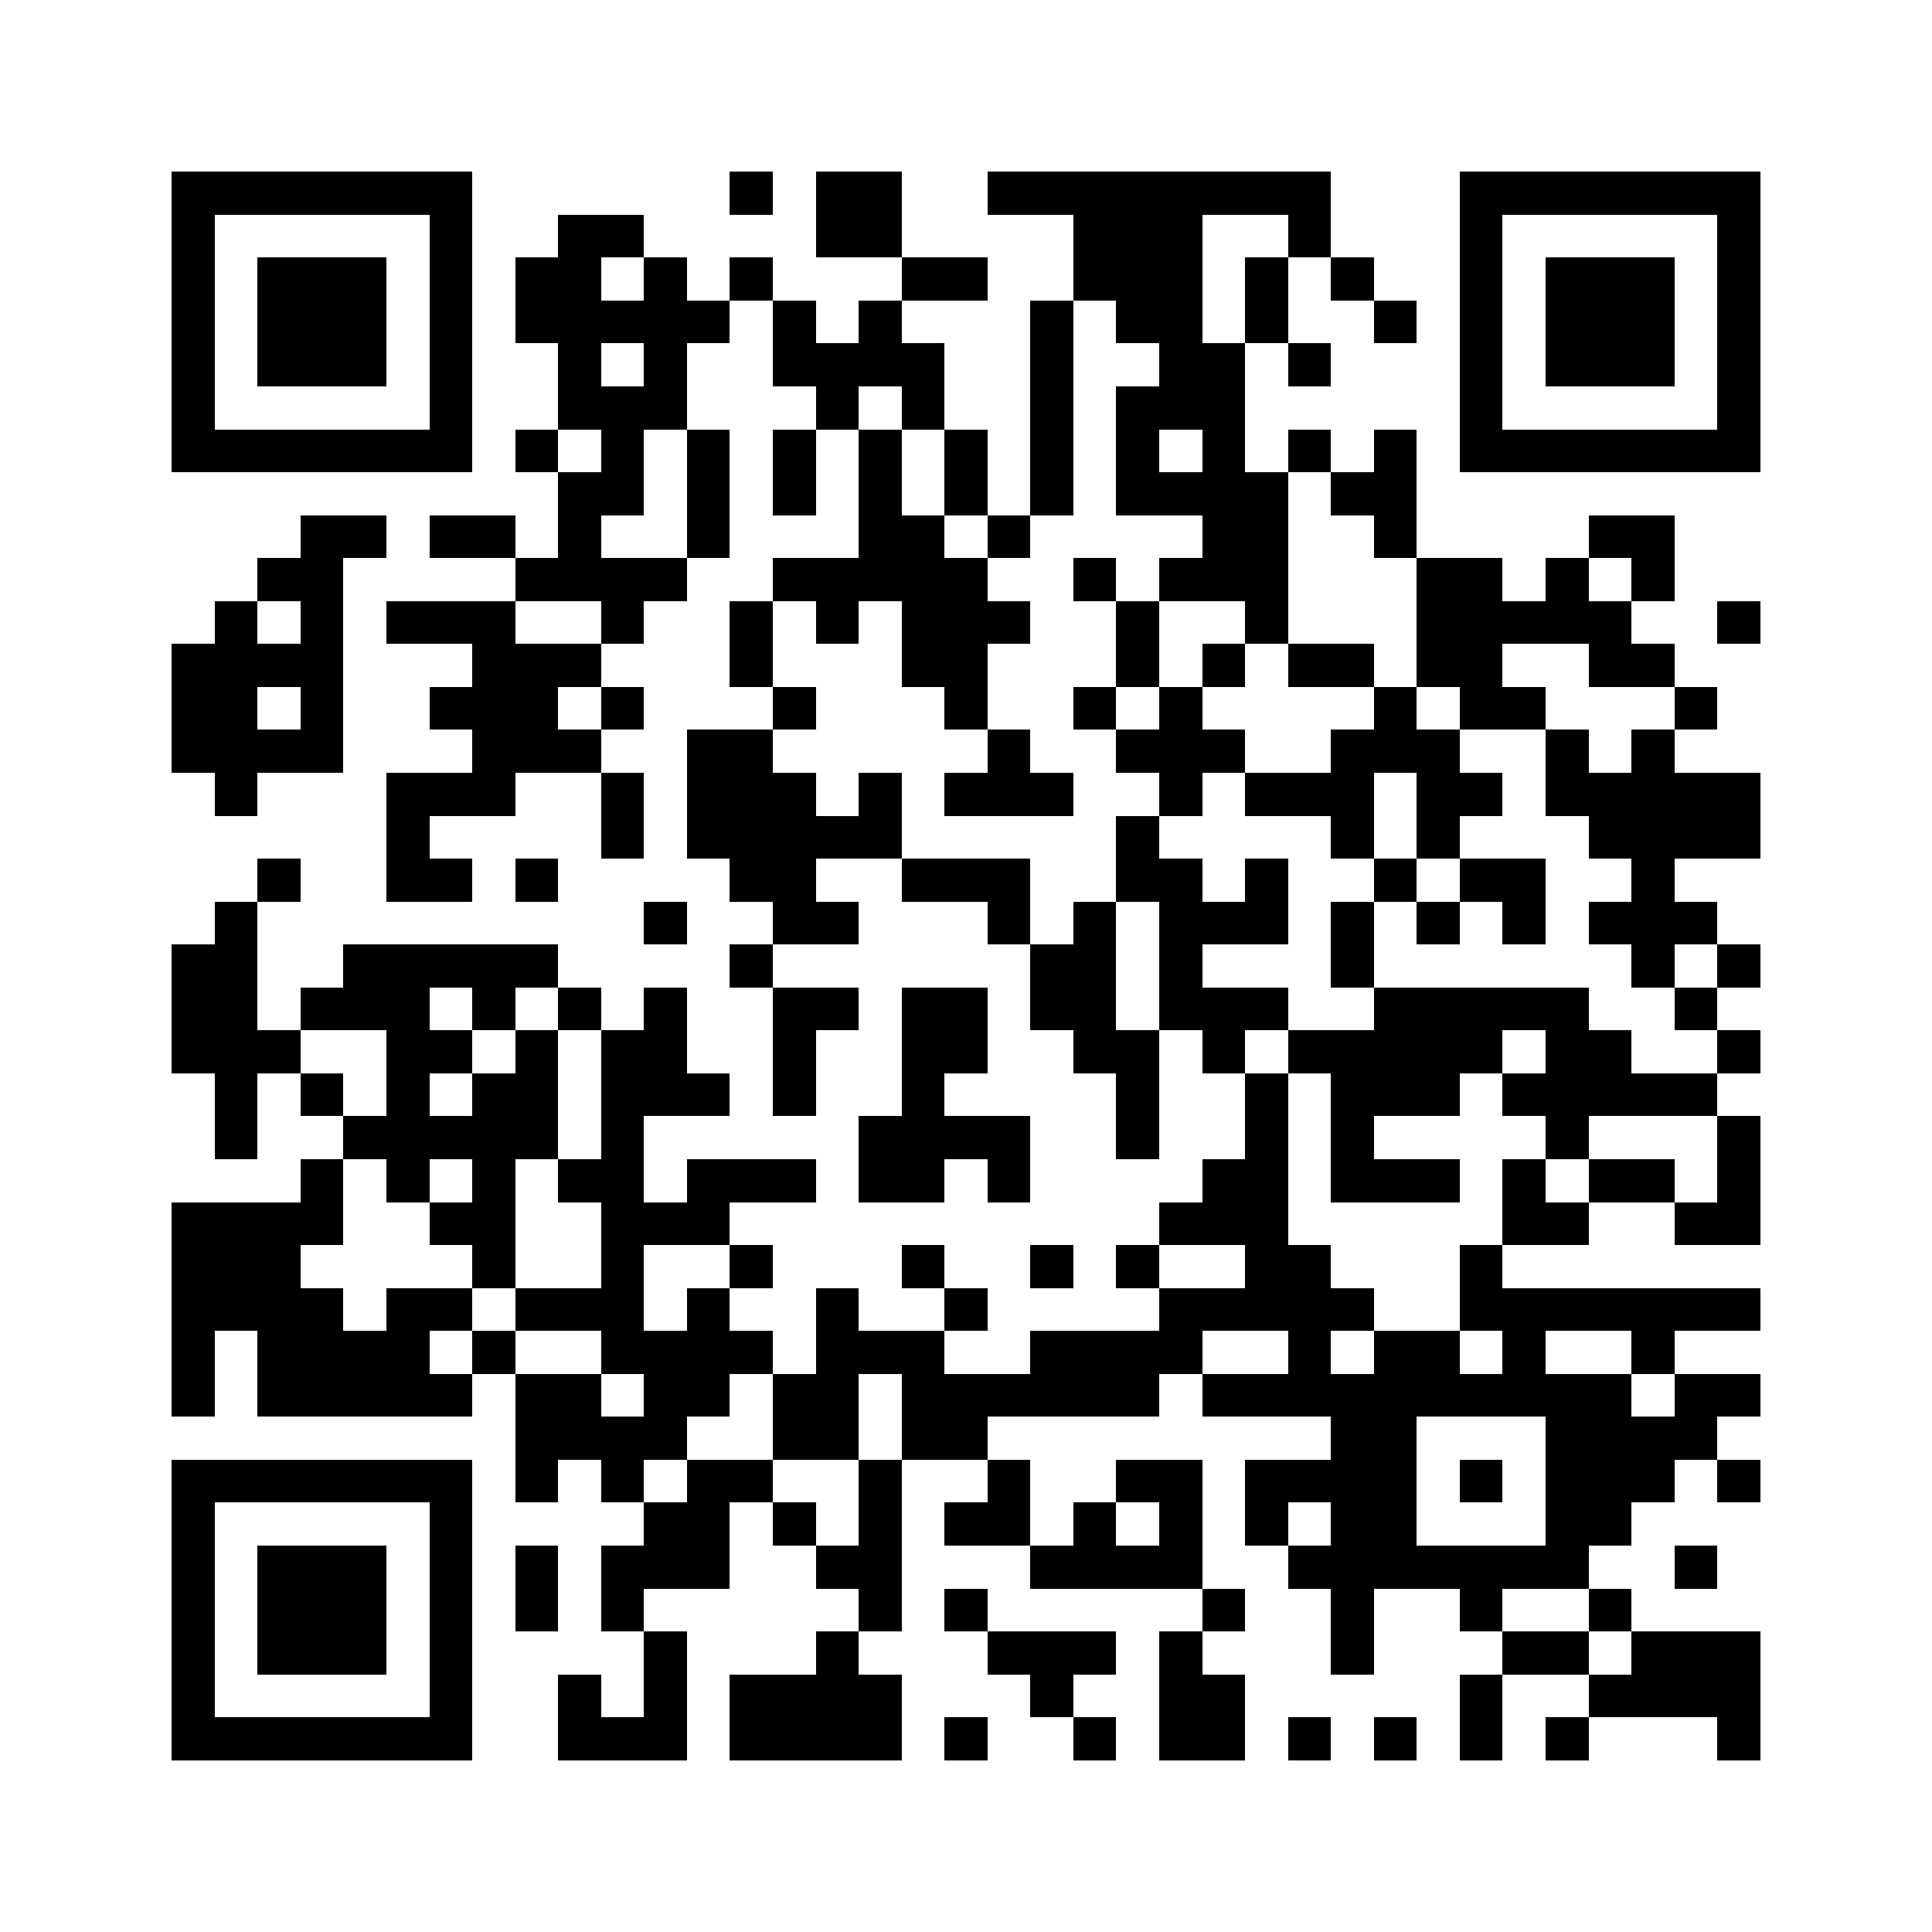 <svg version="1.1" baseProfile="full" shape-rendering="crispEdges" width="900" height="900" xmlns="http://www.w3.org/2000/svg" xmlns:xlink="http://www.w3.org/1999/xlink"><rect x="0" y="0" width="900" height="900" fill="#FFFFFF" />
<rect x="80" y="80" width="140" height="20" fill="#000000" />
<rect x="340" y="80" width="20" height="20" fill="#000000" />
<rect x="380" y="80" width="40" height="40" fill="#000000" />
<rect x="460" y="80" width="160" height="20" fill="#000000" />
<rect x="680" y="80" width="140" height="20" fill="#000000" />
<rect x="80" y="100" width="20" height="100" fill="#000000" />
<rect x="200" y="100" width="20" height="100" fill="#000000" />
<rect x="260" y="100" width="40" height="20" fill="#000000" />
<rect x="500" y="100" width="60" height="40" fill="#000000" />
<rect x="600" y="100" width="20" height="20" fill="#000000" />
<rect x="680" y="100" width="20" height="100" fill="#000000" />
<rect x="800" y="100" width="20" height="100" fill="#000000" />
<rect x="120" y="120" width="60" height="60" fill="#000000" />
<rect x="240" y="120" width="40" height="20" fill="#000000" />
<rect x="300" y="120" width="20" height="20" fill="#000000" />
<rect x="340" y="120" width="20" height="20" fill="#000000" />
<rect x="420" y="120" width="40" height="20" fill="#000000" />
<rect x="580" y="120" width="20" height="40" fill="#000000" />
<rect x="620" y="120" width="20" height="20" fill="#000000" />
<rect x="720" y="120" width="60" height="60" fill="#000000" />
<rect x="240" y="140" width="100" height="20" fill="#000000" />
<rect x="360" y="140" width="20" height="20" fill="#000000" />
<rect x="400" y="140" width="20" height="20" fill="#000000" />
<rect x="480" y="140" width="20" height="100" fill="#000000" />
<rect x="520" y="140" width="40" height="20" fill="#000000" />
<rect x="640" y="140" width="20" height="20" fill="#000000" />
<rect x="260" y="160" width="20" height="20" fill="#000000" />
<rect x="300" y="160" width="20" height="20" fill="#000000" />
<rect x="360" y="160" width="80" height="20" fill="#000000" />
<rect x="540" y="160" width="40" height="20" fill="#000000" />
<rect x="600" y="160" width="20" height="20" fill="#000000" />
<rect x="260" y="180" width="60" height="20" fill="#000000" />
<rect x="380" y="180" width="20" height="20" fill="#000000" />
<rect x="420" y="180" width="20" height="20" fill="#000000" />
<rect x="520" y="180" width="60" height="20" fill="#000000" />
<rect x="80" y="200" width="140" height="20" fill="#000000" />
<rect x="240" y="200" width="20" height="20" fill="#000000" />
<rect x="280" y="200" width="20" height="20" fill="#000000" />
<rect x="320" y="200" width="20" height="60" fill="#000000" />
<rect x="360" y="200" width="20" height="40" fill="#000000" />
<rect x="400" y="200" width="20" height="40" fill="#000000" />
<rect x="440" y="200" width="20" height="40" fill="#000000" />
<rect x="520" y="200" width="20" height="20" fill="#000000" />
<rect x="560" y="200" width="20" height="20" fill="#000000" />
<rect x="600" y="200" width="20" height="20" fill="#000000" />
<rect x="640" y="200" width="20" height="20" fill="#000000" />
<rect x="680" y="200" width="140" height="20" fill="#000000" />
<rect x="260" y="220" width="40" height="20" fill="#000000" />
<rect x="520" y="220" width="80" height="20" fill="#000000" />
<rect x="620" y="220" width="40" height="20" fill="#000000" />
<rect x="140" y="240" width="40" height="20" fill="#000000" />
<rect x="200" y="240" width="40" height="20" fill="#000000" />
<rect x="260" y="240" width="20" height="20" fill="#000000" />
<rect x="400" y="240" width="40" height="20" fill="#000000" />
<rect x="460" y="240" width="20" height="20" fill="#000000" />
<rect x="560" y="240" width="40" height="20" fill="#000000" />
<rect x="640" y="240" width="20" height="20" fill="#000000" />
<rect x="740" y="240" width="40" height="20" fill="#000000" />
<rect x="120" y="260" width="40" height="20" fill="#000000" />
<rect x="240" y="260" width="80" height="20" fill="#000000" />
<rect x="360" y="260" width="100" height="20" fill="#000000" />
<rect x="500" y="260" width="20" height="20" fill="#000000" />
<rect x="540" y="260" width="60" height="20" fill="#000000" />
<rect x="660" y="260" width="40" height="20" fill="#000000" />
<rect x="720" y="260" width="20" height="20" fill="#000000" />
<rect x="760" y="260" width="20" height="20" fill="#000000" />
<rect x="100" y="280" width="20" height="20" fill="#000000" />
<rect x="140" y="280" width="20" height="20" fill="#000000" />
<rect x="180" y="280" width="60" height="20" fill="#000000" />
<rect x="280" y="280" width="20" height="20" fill="#000000" />
<rect x="340" y="280" width="20" height="40" fill="#000000" />
<rect x="380" y="280" width="20" height="20" fill="#000000" />
<rect x="420" y="280" width="60" height="20" fill="#000000" />
<rect x="520" y="280" width="20" height="40" fill="#000000" />
<rect x="580" y="280" width="20" height="20" fill="#000000" />
<rect x="660" y="280" width="100" height="20" fill="#000000" />
<rect x="800" y="280" width="20" height="20" fill="#000000" />
<rect x="80" y="300" width="80" height="20" fill="#000000" />
<rect x="220" y="300" width="60" height="20" fill="#000000" />
<rect x="420" y="300" width="40" height="20" fill="#000000" />
<rect x="560" y="300" width="20" height="20" fill="#000000" />
<rect x="600" y="300" width="40" height="20" fill="#000000" />
<rect x="660" y="300" width="40" height="20" fill="#000000" />
<rect x="740" y="300" width="40" height="20" fill="#000000" />
<rect x="80" y="320" width="40" height="20" fill="#000000" />
<rect x="140" y="320" width="20" height="20" fill="#000000" />
<rect x="200" y="320" width="60" height="20" fill="#000000" />
<rect x="280" y="320" width="20" height="20" fill="#000000" />
<rect x="360" y="320" width="20" height="20" fill="#000000" />
<rect x="440" y="320" width="20" height="20" fill="#000000" />
<rect x="500" y="320" width="20" height="20" fill="#000000" />
<rect x="540" y="320" width="20" height="20" fill="#000000" />
<rect x="640" y="320" width="20" height="20" fill="#000000" />
<rect x="680" y="320" width="40" height="20" fill="#000000" />
<rect x="780" y="320" width="20" height="20" fill="#000000" />
<rect x="80" y="340" width="80" height="20" fill="#000000" />
<rect x="220" y="340" width="60" height="20" fill="#000000" />
<rect x="320" y="340" width="40" height="20" fill="#000000" />
<rect x="460" y="340" width="20" height="20" fill="#000000" />
<rect x="520" y="340" width="60" height="20" fill="#000000" />
<rect x="620" y="340" width="60" height="20" fill="#000000" />
<rect x="720" y="340" width="20" height="20" fill="#000000" />
<rect x="760" y="340" width="20" height="20" fill="#000000" />
<rect x="100" y="360" width="20" height="20" fill="#000000" />
<rect x="180" y="360" width="60" height="20" fill="#000000" />
<rect x="280" y="360" width="20" height="40" fill="#000000" />
<rect x="320" y="360" width="60" height="20" fill="#000000" />
<rect x="400" y="360" width="20" height="20" fill="#000000" />
<rect x="440" y="360" width="60" height="20" fill="#000000" />
<rect x="540" y="360" width="20" height="20" fill="#000000" />
<rect x="580" y="360" width="60" height="20" fill="#000000" />
<rect x="660" y="360" width="40" height="20" fill="#000000" />
<rect x="720" y="360" width="100" height="20" fill="#000000" />
<rect x="180" y="380" width="20" height="20" fill="#000000" />
<rect x="320" y="380" width="100" height="20" fill="#000000" />
<rect x="520" y="380" width="20" height="20" fill="#000000" />
<rect x="620" y="380" width="20" height="20" fill="#000000" />
<rect x="660" y="380" width="20" height="20" fill="#000000" />
<rect x="740" y="380" width="80" height="20" fill="#000000" />
<rect x="120" y="400" width="20" height="20" fill="#000000" />
<rect x="180" y="400" width="40" height="20" fill="#000000" />
<rect x="240" y="400" width="20" height="20" fill="#000000" />
<rect x="340" y="400" width="40" height="20" fill="#000000" />
<rect x="420" y="400" width="60" height="20" fill="#000000" />
<rect x="520" y="400" width="40" height="20" fill="#000000" />
<rect x="580" y="400" width="20" height="20" fill="#000000" />
<rect x="640" y="400" width="20" height="20" fill="#000000" />
<rect x="680" y="400" width="40" height="20" fill="#000000" />
<rect x="760" y="400" width="20" height="20" fill="#000000" />
<rect x="100" y="420" width="20" height="20" fill="#000000" />
<rect x="300" y="420" width="20" height="20" fill="#000000" />
<rect x="360" y="420" width="40" height="20" fill="#000000" />
<rect x="460" y="420" width="20" height="20" fill="#000000" />
<rect x="500" y="420" width="20" height="20" fill="#000000" />
<rect x="540" y="420" width="60" height="20" fill="#000000" />
<rect x="620" y="420" width="20" height="40" fill="#000000" />
<rect x="660" y="420" width="20" height="20" fill="#000000" />
<rect x="700" y="420" width="20" height="20" fill="#000000" />
<rect x="740" y="420" width="60" height="20" fill="#000000" />
<rect x="80" y="440" width="40" height="40" fill="#000000" />
<rect x="160" y="440" width="100" height="20" fill="#000000" />
<rect x="340" y="440" width="20" height="20" fill="#000000" />
<rect x="480" y="440" width="40" height="40" fill="#000000" />
<rect x="540" y="440" width="20" height="20" fill="#000000" />
<rect x="760" y="440" width="20" height="20" fill="#000000" />
<rect x="800" y="440" width="20" height="20" fill="#000000" />
<rect x="140" y="460" width="60" height="20" fill="#000000" />
<rect x="220" y="460" width="20" height="20" fill="#000000" />
<rect x="260" y="460" width="20" height="20" fill="#000000" />
<rect x="300" y="460" width="20" height="20" fill="#000000" />
<rect x="360" y="460" width="40" height="20" fill="#000000" />
<rect x="420" y="460" width="40" height="40" fill="#000000" />
<rect x="540" y="460" width="60" height="20" fill="#000000" />
<rect x="640" y="460" width="100" height="20" fill="#000000" />
<rect x="780" y="460" width="20" height="20" fill="#000000" />
<rect x="80" y="480" width="60" height="20" fill="#000000" />
<rect x="180" y="480" width="40" height="20" fill="#000000" />
<rect x="240" y="480" width="20" height="20" fill="#000000" />
<rect x="280" y="480" width="40" height="20" fill="#000000" />
<rect x="360" y="480" width="20" height="40" fill="#000000" />
<rect x="500" y="480" width="40" height="20" fill="#000000" />
<rect x="560" y="480" width="20" height="20" fill="#000000" />
<rect x="600" y="480" width="100" height="20" fill="#000000" />
<rect x="720" y="480" width="40" height="20" fill="#000000" />
<rect x="800" y="480" width="20" height="20" fill="#000000" />
<rect x="100" y="500" width="20" height="40" fill="#000000" />
<rect x="140" y="500" width="20" height="20" fill="#000000" />
<rect x="180" y="500" width="20" height="20" fill="#000000" />
<rect x="220" y="500" width="40" height="20" fill="#000000" />
<rect x="280" y="500" width="60" height="20" fill="#000000" />
<rect x="420" y="500" width="20" height="20" fill="#000000" />
<rect x="520" y="500" width="20" height="40" fill="#000000" />
<rect x="580" y="500" width="20" height="40" fill="#000000" />
<rect x="620" y="500" width="60" height="20" fill="#000000" />
<rect x="700" y="500" width="100" height="20" fill="#000000" />
<rect x="160" y="520" width="100" height="20" fill="#000000" />
<rect x="280" y="520" width="20" height="20" fill="#000000" />
<rect x="400" y="520" width="80" height="20" fill="#000000" />
<rect x="620" y="520" width="20" height="20" fill="#000000" />
<rect x="720" y="520" width="20" height="20" fill="#000000" />
<rect x="800" y="520" width="20" height="40" fill="#000000" />
<rect x="140" y="540" width="20" height="20" fill="#000000" />
<rect x="180" y="540" width="20" height="20" fill="#000000" />
<rect x="220" y="540" width="20" height="20" fill="#000000" />
<rect x="260" y="540" width="40" height="20" fill="#000000" />
<rect x="320" y="540" width="60" height="20" fill="#000000" />
<rect x="400" y="540" width="40" height="20" fill="#000000" />
<rect x="460" y="540" width="20" height="20" fill="#000000" />
<rect x="560" y="540" width="40" height="20" fill="#000000" />
<rect x="620" y="540" width="60" height="20" fill="#000000" />
<rect x="700" y="540" width="20" height="20" fill="#000000" />
<rect x="740" y="540" width="40" height="20" fill="#000000" />
<rect x="80" y="560" width="80" height="20" fill="#000000" />
<rect x="200" y="560" width="40" height="20" fill="#000000" />
<rect x="280" y="560" width="60" height="20" fill="#000000" />
<rect x="540" y="560" width="60" height="20" fill="#000000" />
<rect x="700" y="560" width="40" height="20" fill="#000000" />
<rect x="780" y="560" width="40" height="20" fill="#000000" />
<rect x="80" y="580" width="60" height="20" fill="#000000" />
<rect x="220" y="580" width="20" height="20" fill="#000000" />
<rect x="280" y="580" width="20" height="20" fill="#000000" />
<rect x="340" y="580" width="20" height="20" fill="#000000" />
<rect x="420" y="580" width="20" height="20" fill="#000000" />
<rect x="480" y="580" width="20" height="20" fill="#000000" />
<rect x="520" y="580" width="20" height="20" fill="#000000" />
<rect x="580" y="580" width="40" height="20" fill="#000000" />
<rect x="680" y="580" width="20" height="20" fill="#000000" />
<rect x="80" y="600" width="80" height="20" fill="#000000" />
<rect x="180" y="600" width="40" height="20" fill="#000000" />
<rect x="240" y="600" width="60" height="20" fill="#000000" />
<rect x="320" y="600" width="20" height="20" fill="#000000" />
<rect x="380" y="600" width="20" height="20" fill="#000000" />
<rect x="440" y="600" width="20" height="20" fill="#000000" />
<rect x="540" y="600" width="100" height="20" fill="#000000" />
<rect x="680" y="600" width="140" height="20" fill="#000000" />
<rect x="80" y="620" width="20" height="40" fill="#000000" />
<rect x="120" y="620" width="80" height="20" fill="#000000" />
<rect x="220" y="620" width="20" height="20" fill="#000000" />
<rect x="280" y="620" width="80" height="20" fill="#000000" />
<rect x="380" y="620" width="60" height="20" fill="#000000" />
<rect x="480" y="620" width="80" height="20" fill="#000000" />
<rect x="600" y="620" width="20" height="20" fill="#000000" />
<rect x="640" y="620" width="40" height="20" fill="#000000" />
<rect x="700" y="620" width="20" height="20" fill="#000000" />
<rect x="760" y="620" width="20" height="20" fill="#000000" />
<rect x="120" y="640" width="100" height="20" fill="#000000" />
<rect x="240" y="640" width="40" height="20" fill="#000000" />
<rect x="300" y="640" width="40" height="20" fill="#000000" />
<rect x="360" y="640" width="40" height="40" fill="#000000" />
<rect x="420" y="640" width="120" height="20" fill="#000000" />
<rect x="560" y="640" width="200" height="20" fill="#000000" />
<rect x="780" y="640" width="40" height="20" fill="#000000" />
<rect x="240" y="660" width="80" height="20" fill="#000000" />
<rect x="420" y="660" width="40" height="20" fill="#000000" />
<rect x="620" y="660" width="40" height="20" fill="#000000" />
<rect x="720" y="660" width="80" height="20" fill="#000000" />
<rect x="80" y="680" width="140" height="20" fill="#000000" />
<rect x="240" y="680" width="20" height="20" fill="#000000" />
<rect x="280" y="680" width="20" height="20" fill="#000000" />
<rect x="320" y="680" width="40" height="20" fill="#000000" />
<rect x="400" y="680" width="20" height="40" fill="#000000" />
<rect x="460" y="680" width="20" height="20" fill="#000000" />
<rect x="520" y="680" width="40" height="20" fill="#000000" />
<rect x="580" y="680" width="80" height="20" fill="#000000" />
<rect x="680" y="680" width="20" height="20" fill="#000000" />
<rect x="720" y="680" width="60" height="20" fill="#000000" />
<rect x="800" y="680" width="20" height="20" fill="#000000" />
<rect x="80" y="700" width="20" height="100" fill="#000000" />
<rect x="200" y="700" width="20" height="100" fill="#000000" />
<rect x="300" y="700" width="40" height="20" fill="#000000" />
<rect x="360" y="700" width="20" height="20" fill="#000000" />
<rect x="440" y="700" width="40" height="20" fill="#000000" />
<rect x="500" y="700" width="20" height="20" fill="#000000" />
<rect x="540" y="700" width="20" height="20" fill="#000000" />
<rect x="580" y="700" width="20" height="20" fill="#000000" />
<rect x="620" y="700" width="40" height="20" fill="#000000" />
<rect x="720" y="700" width="40" height="20" fill="#000000" />
<rect x="120" y="720" width="60" height="60" fill="#000000" />
<rect x="240" y="720" width="20" height="40" fill="#000000" />
<rect x="280" y="720" width="60" height="20" fill="#000000" />
<rect x="380" y="720" width="40" height="20" fill="#000000" />
<rect x="480" y="720" width="80" height="20" fill="#000000" />
<rect x="600" y="720" width="140" height="20" fill="#000000" />
<rect x="780" y="720" width="20" height="20" fill="#000000" />
<rect x="280" y="740" width="20" height="20" fill="#000000" />
<rect x="400" y="740" width="20" height="20" fill="#000000" />
<rect x="440" y="740" width="20" height="20" fill="#000000" />
<rect x="560" y="740" width="20" height="20" fill="#000000" />
<rect x="620" y="740" width="20" height="40" fill="#000000" />
<rect x="680" y="740" width="20" height="20" fill="#000000" />
<rect x="740" y="740" width="20" height="20" fill="#000000" />
<rect x="300" y="760" width="20" height="40" fill="#000000" />
<rect x="380" y="760" width="20" height="20" fill="#000000" />
<rect x="460" y="760" width="60" height="20" fill="#000000" />
<rect x="540" y="760" width="20" height="20" fill="#000000" />
<rect x="700" y="760" width="40" height="20" fill="#000000" />
<rect x="760" y="760" width="60" height="20" fill="#000000" />
<rect x="260" y="780" width="20" height="20" fill="#000000" />
<rect x="340" y="780" width="80" height="40" fill="#000000" />
<rect x="480" y="780" width="20" height="20" fill="#000000" />
<rect x="540" y="780" width="40" height="40" fill="#000000" />
<rect x="680" y="780" width="20" height="40" fill="#000000" />
<rect x="740" y="780" width="80" height="20" fill="#000000" />
<rect x="80" y="800" width="140" height="20" fill="#000000" />
<rect x="260" y="800" width="60" height="20" fill="#000000" />
<rect x="440" y="800" width="20" height="20" fill="#000000" />
<rect x="500" y="800" width="20" height="20" fill="#000000" />
<rect x="600" y="800" width="20" height="20" fill="#000000" />
<rect x="640" y="800" width="20" height="20" fill="#000000" />
<rect x="720" y="800" width="20" height="20" fill="#000000" />
<rect x="800" y="800" width="20" height="20" fill="#000000" />
</svg>